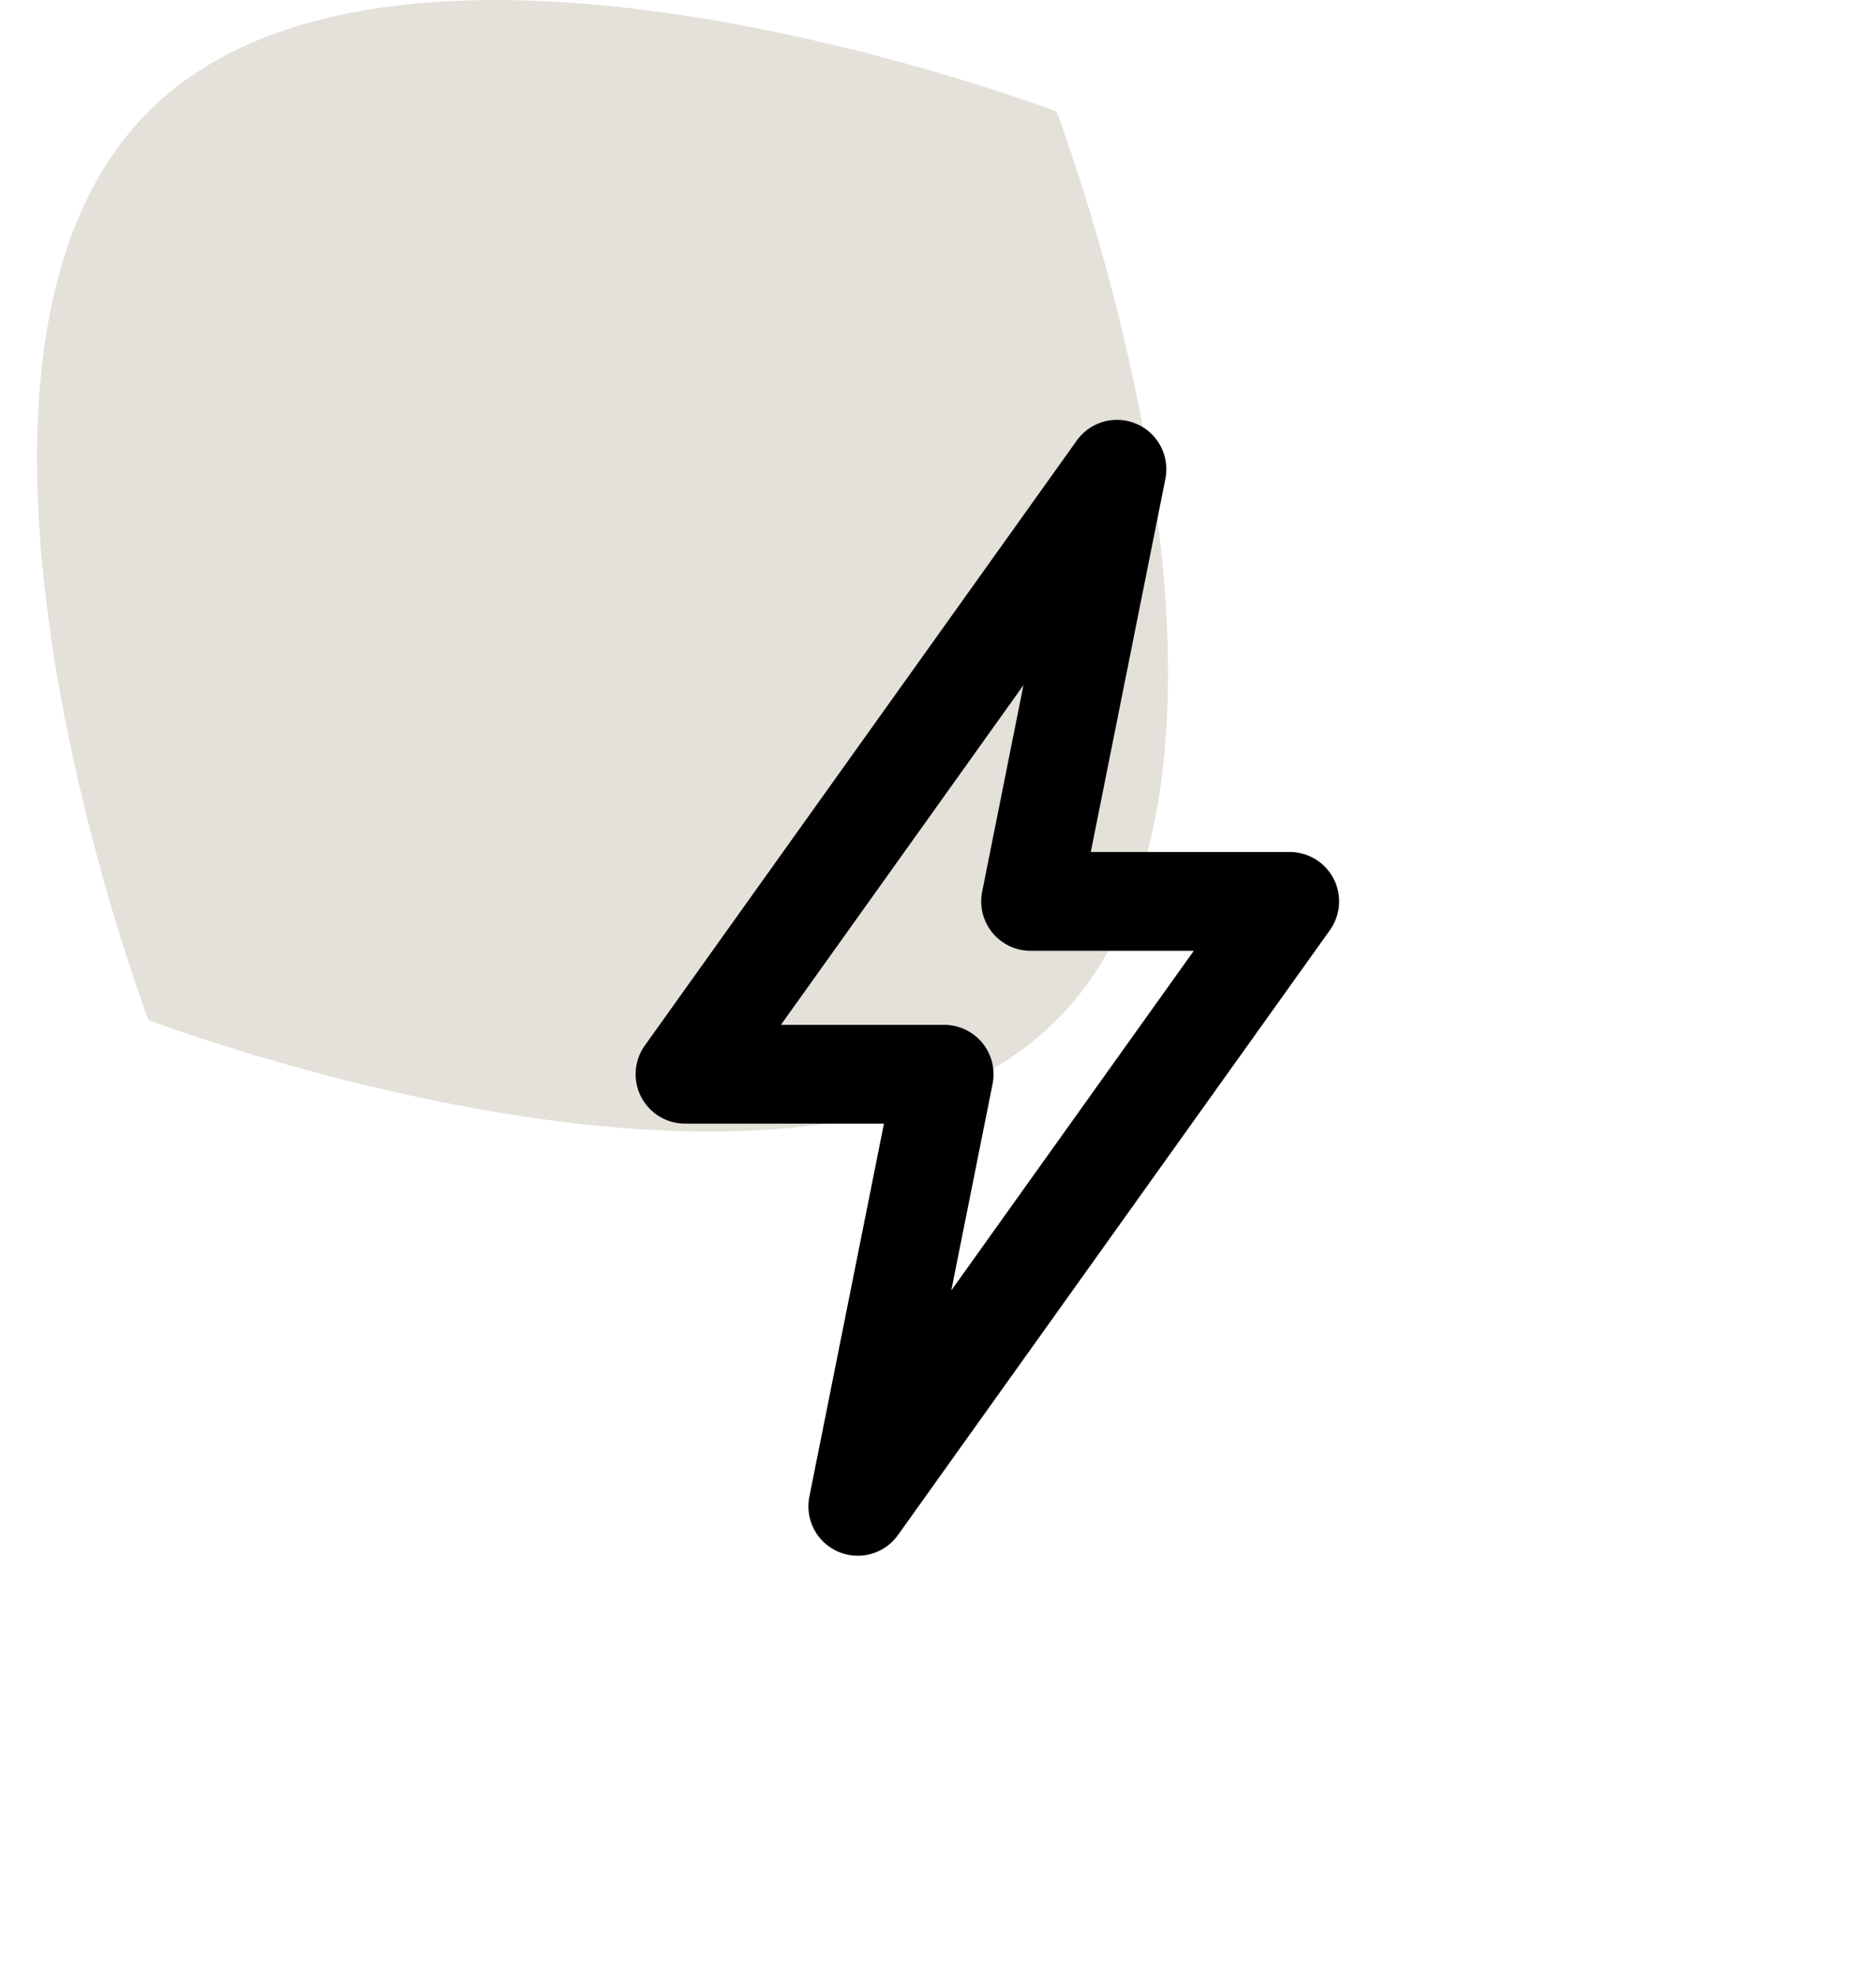 <svg width="38" height="40" viewBox="0 0 38 40" fill="none" xmlns="http://www.w3.org/2000/svg">
<path d="M3.008 2.258C8.087 -2.822 21.402 2.258 21.402 2.258C21.402 2.258 26.482 15.573 21.402 20.652C16.323 25.732 3.008 20.652 3.008 20.652C3.008 20.652 -2.072 7.337 3.008 2.258Z" fill="#E4E1DA"/>
<path fill-rule="evenodd" clip-rule="evenodd" d="M22.625 9.5L20.875 18.25H26.125L17.375 30.498L19.125 21.749H13.875L22.625 9.5Z" stroke="black" stroke-width="2" stroke-linecap="round" stroke-linejoin="round"/>
</svg>
